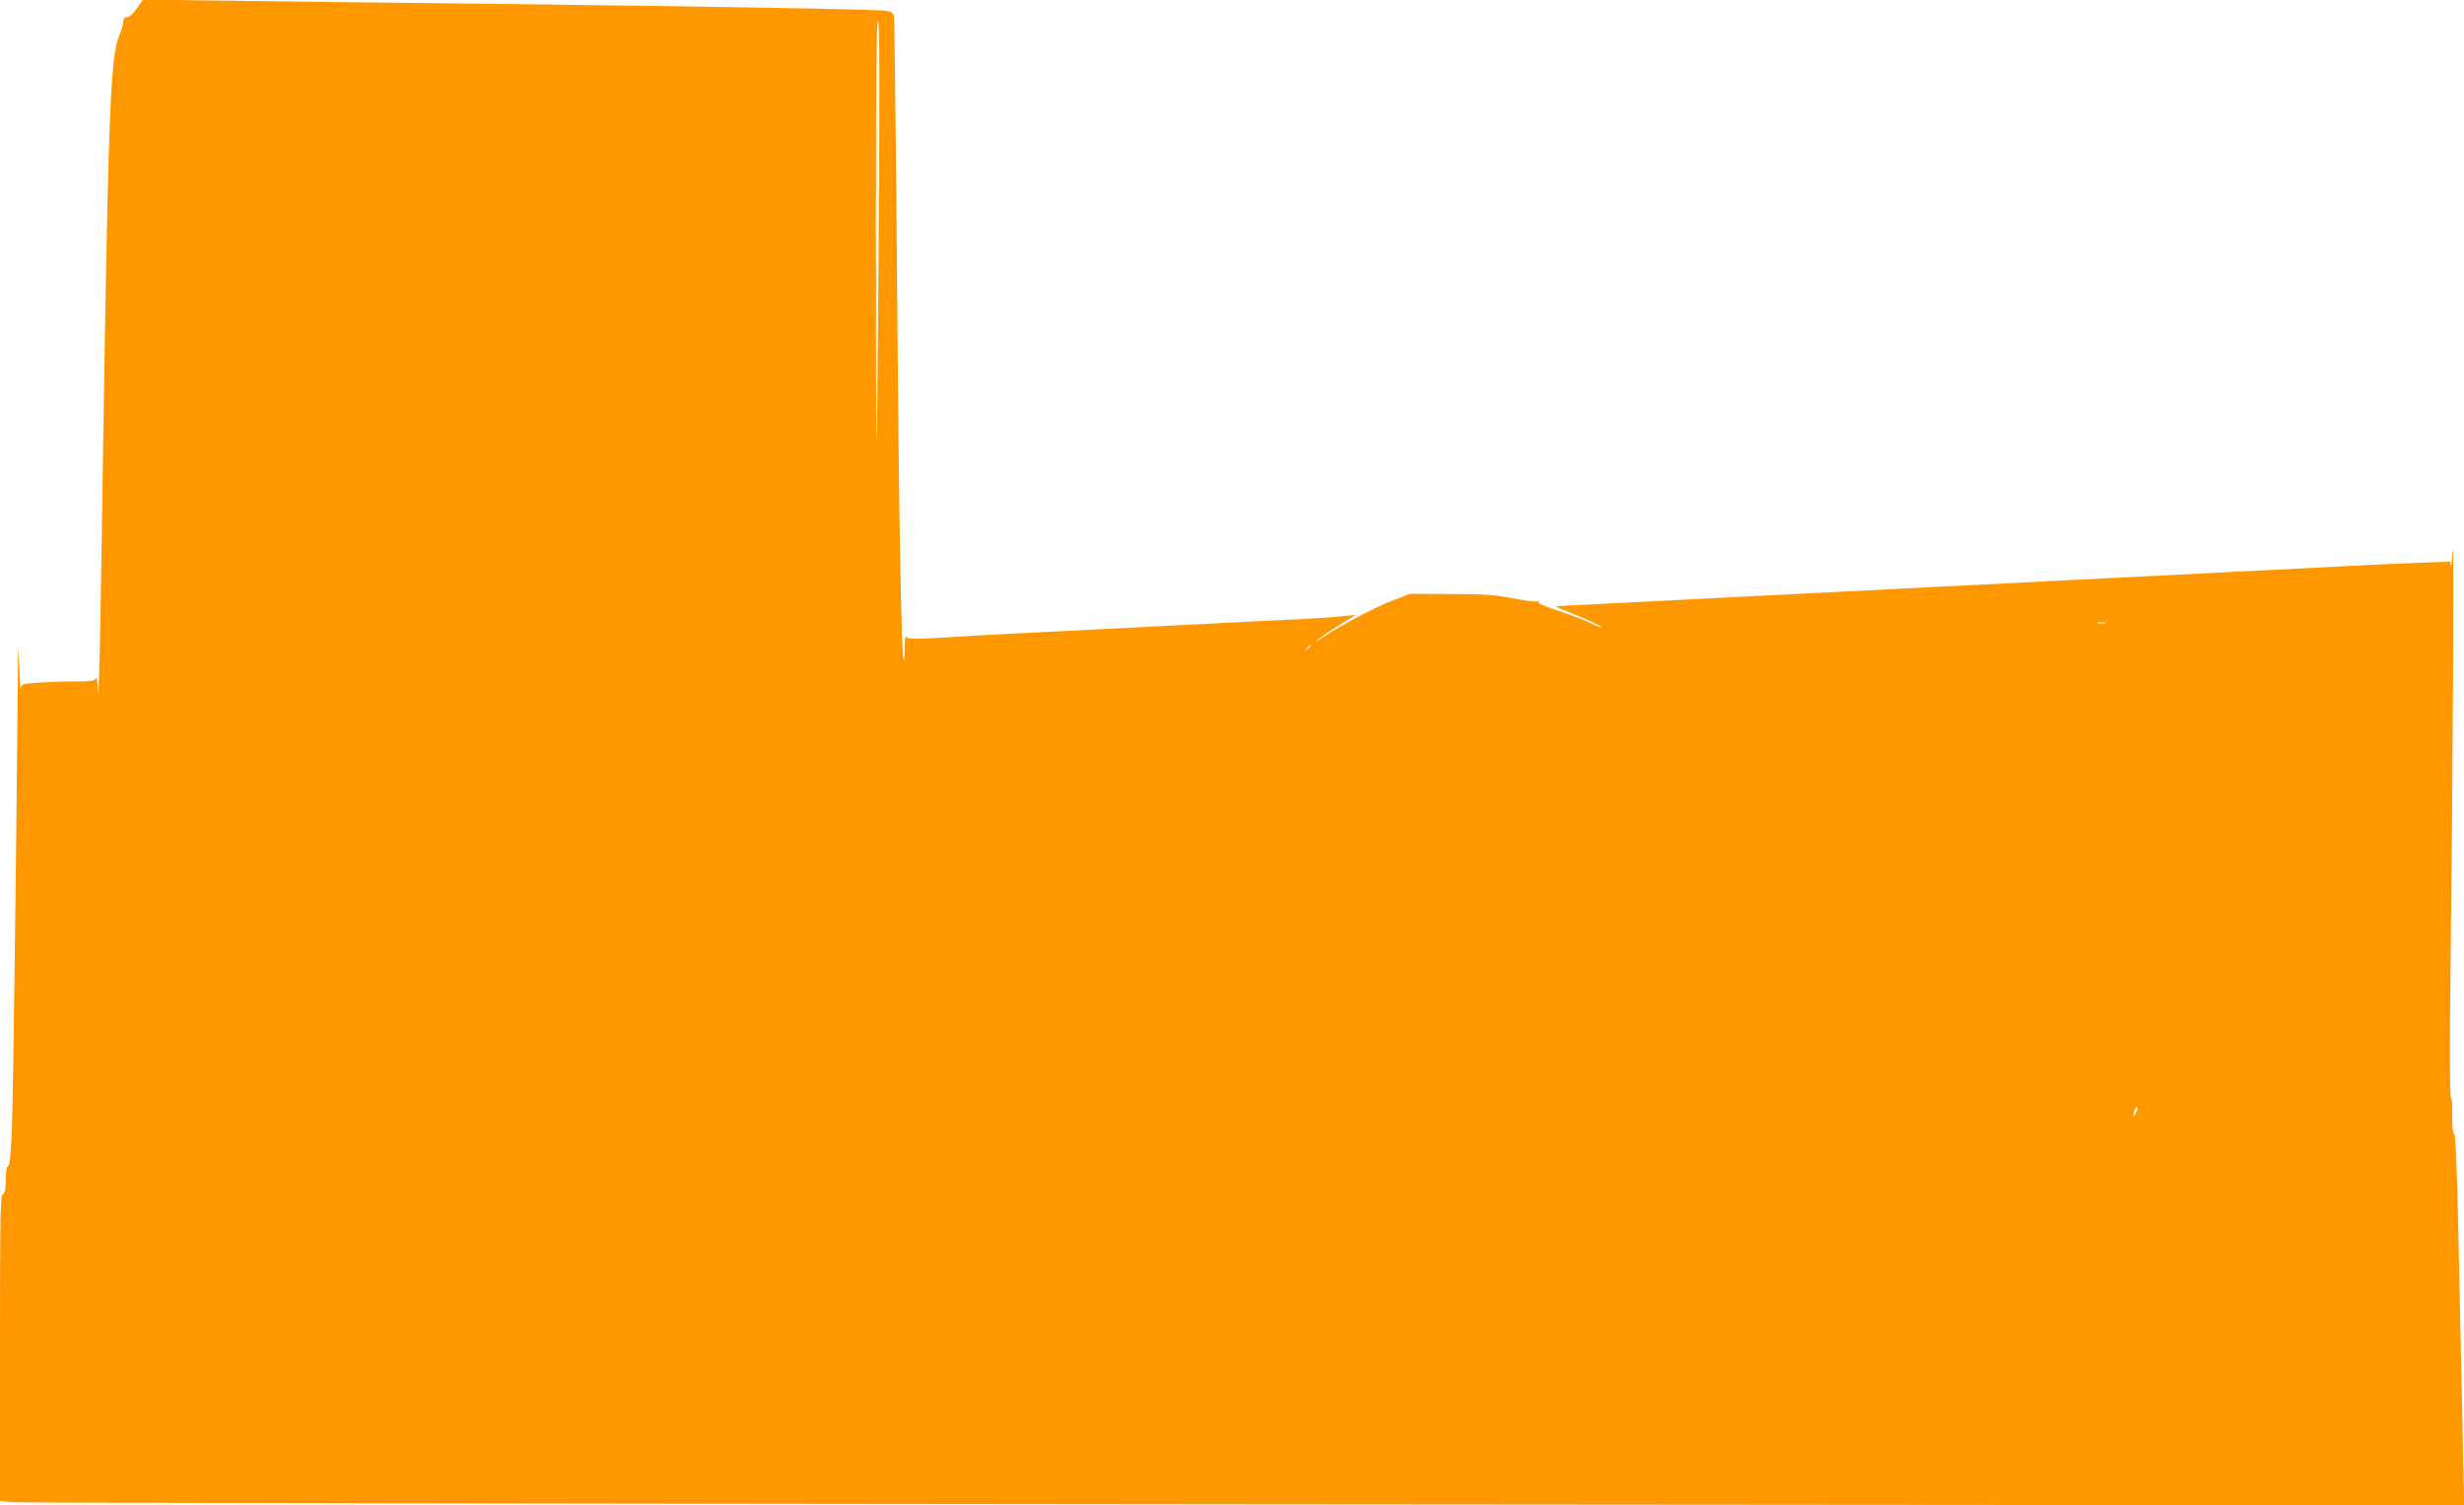 <?xml version="1.0" standalone="no"?>
<!DOCTYPE svg PUBLIC "-//W3C//DTD SVG 20010904//EN"
 "http://www.w3.org/TR/2001/REC-SVG-20010904/DTD/svg10.dtd">
<svg version="1.0" xmlns="http://www.w3.org/2000/svg"
 width="1280pt" height="782pt" viewBox="0 0 1280 782"
 preserveAspectRatio="xMidYMid meet">
<g transform="translate(0,782) scale(0.1,-0.1)"
fill="#ff9800" stroke="none">
<path d="M711 7776 c-20 -28 -40 -46 -51 -46 -14 0 -20 -7 -20 -24 0 -13 -9
-43 -19 -67 -50 -113 -60 -400 -93 -2649 -7 -476 -15 -822 -18 -770 -3 53 -8
87 -12 78 -6 -16 -21 -18 -106 -18 -54 0 -140 -3 -190 -6 -90 -7 -92 -8 -94
-33 -1 -14 -5 39 -8 119 -5 132 -6 122 -8 -105 -8 -958 -24 -2131 -30 -2294
-6 -136 -12 -196 -20 -199 -8 -2 -12 -28 -12 -72 0 -51 -4 -69 -15 -74 -13 -5
-15 -103 -15 -800 l0 -794 73 -6 c39 -3 2919 -8 6400 -11 l6327 -5 0 37 c0 21
-5 236 -10 478 -5 242 -14 658 -20 924 -7 340 -14 487 -22 492 -7 4 -10 38 -9
94 1 49 -2 91 -7 94 -6 4 -7 252 -2 666 12 973 19 2296 11 2175 -4 -58 -8 -94
-9 -81 l-2 24 -167 -7 c-93 -3 -253 -10 -358 -16 -104 -5 -280 -14 -390 -20
-110 -5 -288 -14 -395 -20 -107 -5 -287 -14 -400 -20 -113 -6 -290 -15 -395
-20 -104 -6 -280 -14 -390 -20 -110 -5 -288 -14 -395 -20 -107 -5 -287 -14
-400 -20 -113 -6 -290 -15 -395 -20 -193 -10 -457 -23 -780 -40 -99 -4 -182
-9 -185 -10 -3 0 33 -16 80 -34 84 -32 172 -75 157 -76 -4 0 -29 11 -55 24
-26 13 -100 41 -164 62 -76 25 -113 41 -105 47 8 6 6 7 -5 3 -10 -3 -69 4
-130 16 -92 18 -151 22 -323 22 l-210 1 -84 -32 c-101 -39 -273 -129 -361
-189 -36 -25 -52 -33 -37 -20 15 14 66 49 112 77 47 29 85 53 85 54 0 1 -28
-2 -62 -6 -35 -4 -121 -10 -193 -14 -71 -3 -211 -10 -310 -15 -99 -5 -274 -14
-390 -20 -115 -6 -293 -15 -395 -20 -102 -5 -279 -14 -395 -20 -115 -6 -293
-15 -394 -22 -153 -9 -185 -8 -192 3 -5 9 -9 -12 -9 -55 0 -38 -2 -67 -5 -65
-13 13 -26 771 -35 1979 -6 740 -13 1355 -16 1367 -4 16 -16 23 -42 27 -49 8
-953 23 -2037 36 -478 5 -1084 12 -1346 16 l-476 6 -32 -46z m3854 -1158 c-4
-601 -9 -1095 -11 -1097 -2 -2 -4 489 -4 1092 0 796 3 1097 11 1097 8 0 9
-295 4 -1092z m6373 -2035 c-10 -2 -28 -2 -40 0 -13 2 -5 4 17 4 22 1 32 -1
23 -4z m-4128 -117 c0 -2 -8 -10 -17 -17 -16 -13 -17 -12 -4 4 13 16 21 21 21
13z m4288 -2421 c-6 -14 -13 -24 -14 -22 -6 6 9 47 17 47 5 0 3 -11 -3 -25z"/>
</g>
</svg>
